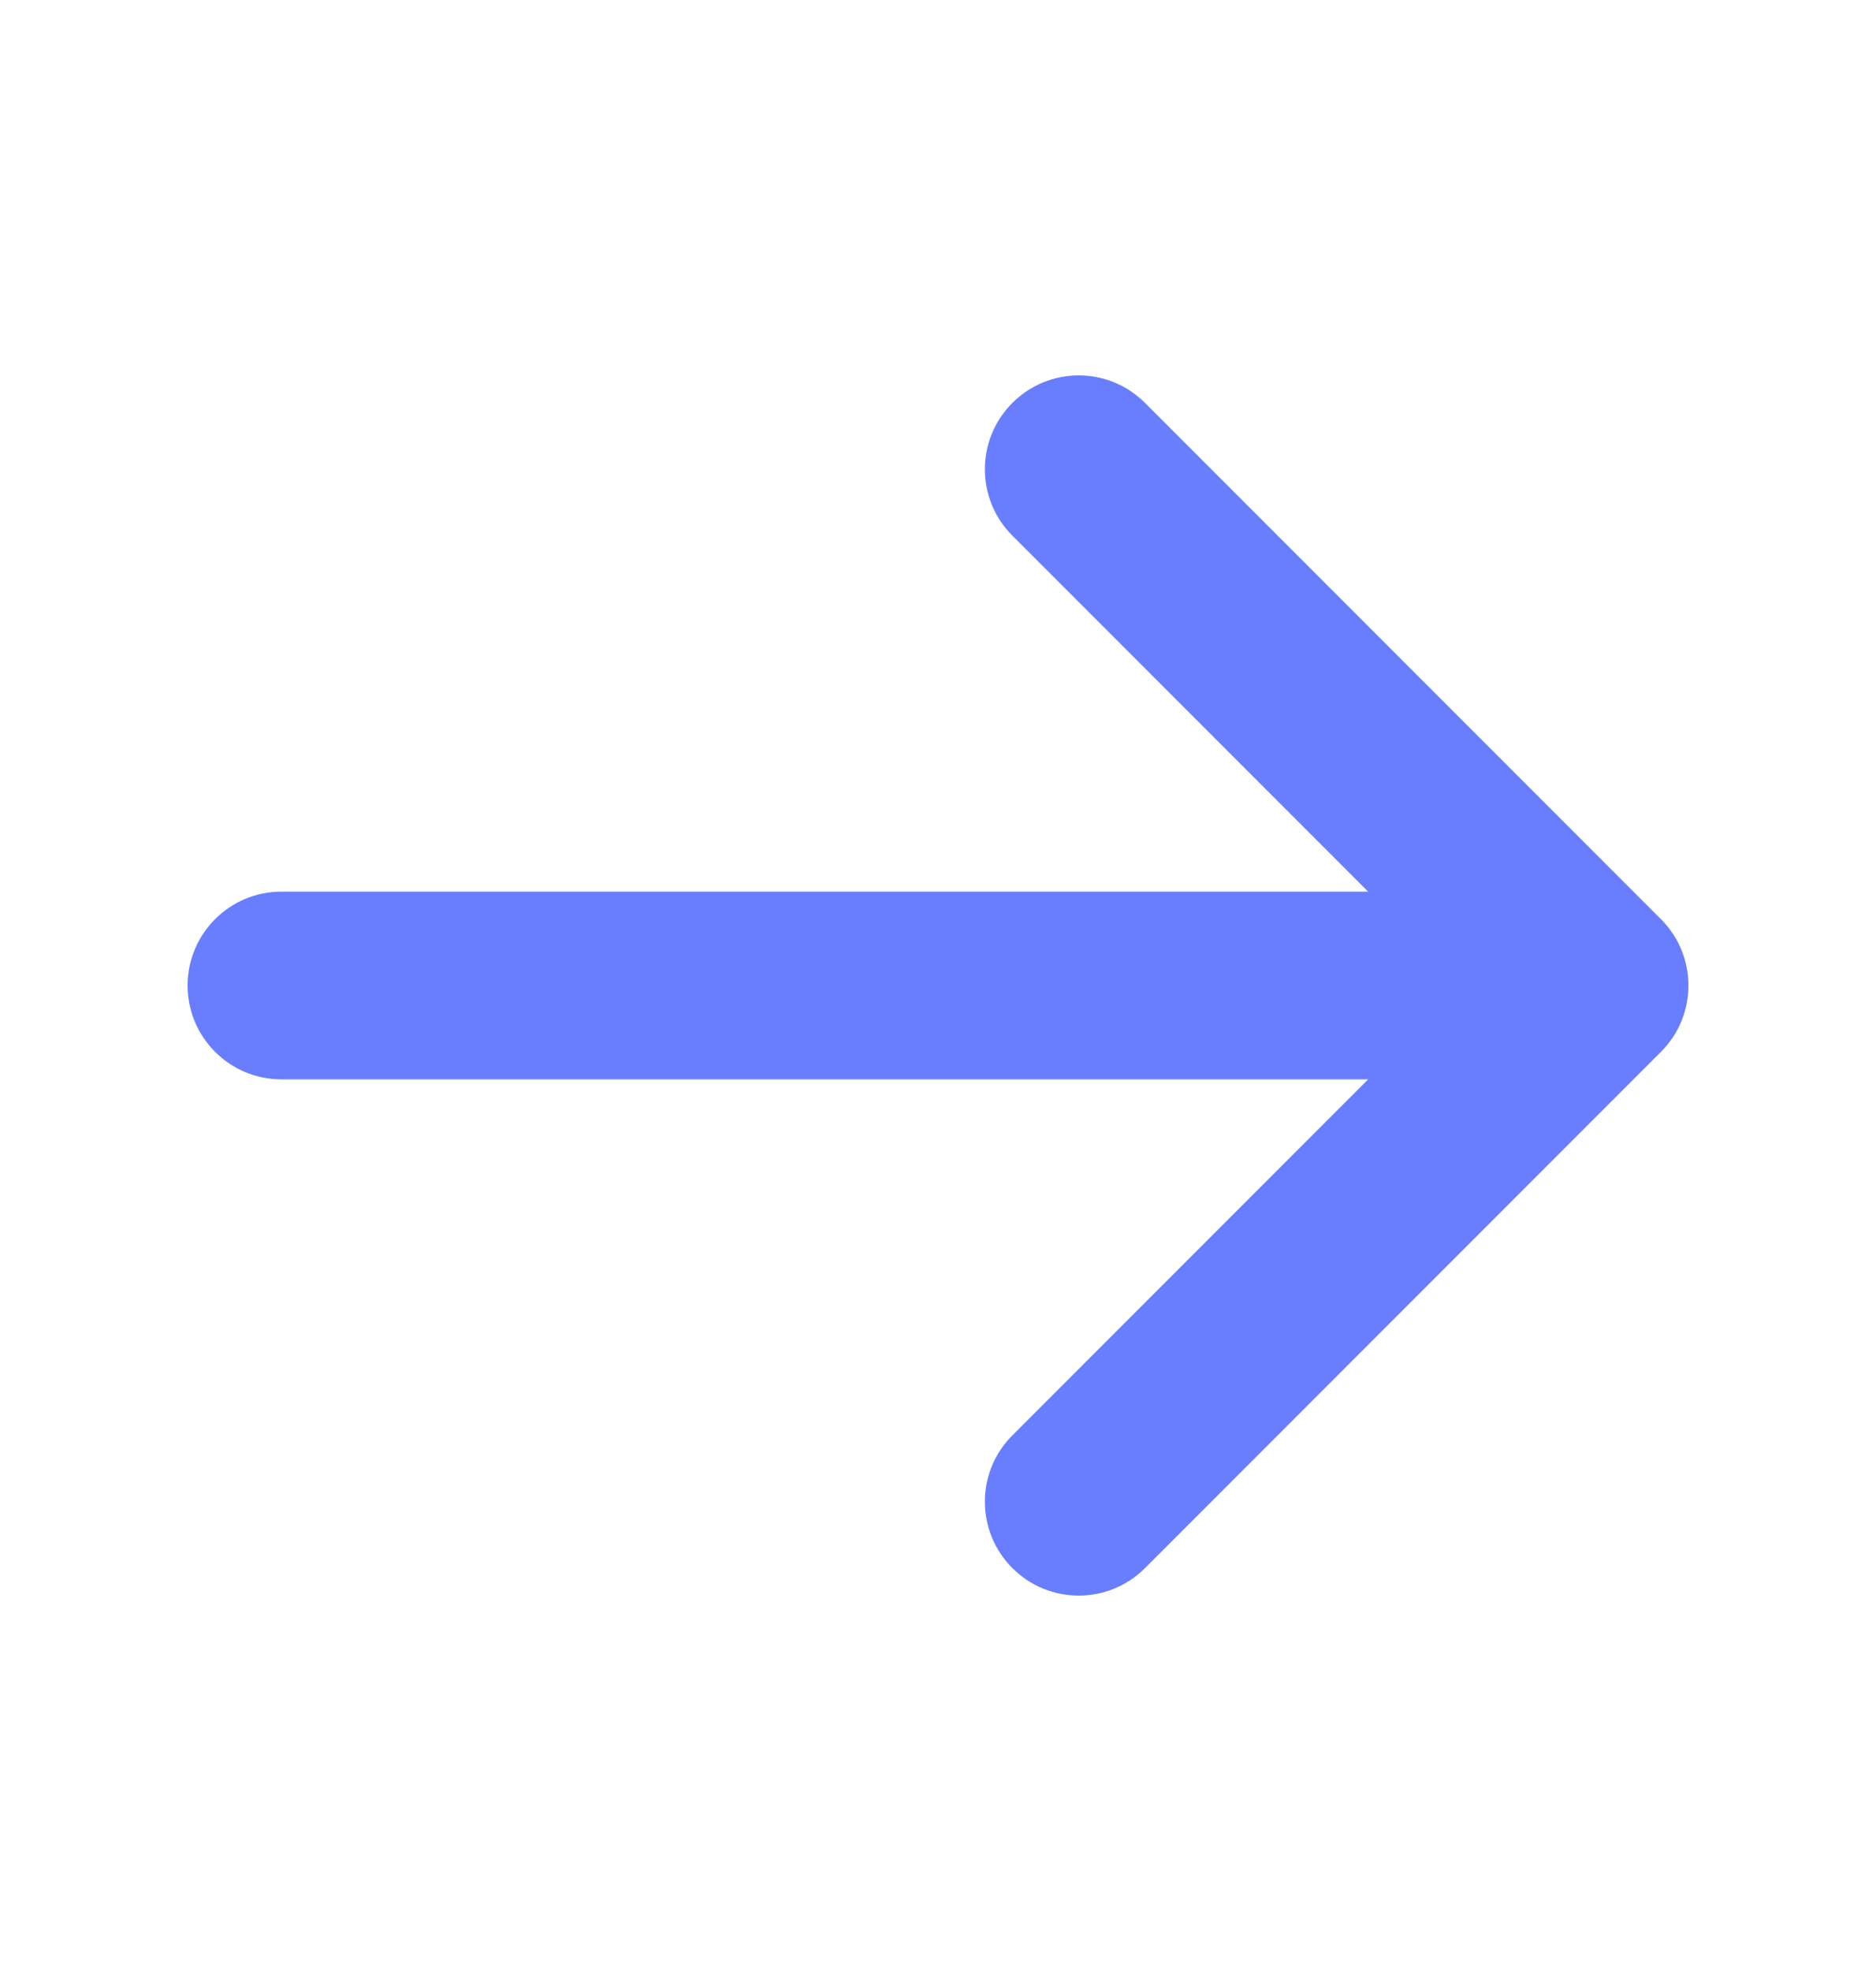 <svg width="20" height="21" viewBox="0 0 20 21" fill="none" xmlns="http://www.w3.org/2000/svg">
<path fill-rule="evenodd" clip-rule="evenodd" d="M10.793 4.293C10.402 4.683 10.402 5.317 10.793 5.707L14.586 9.5H3C2.448 9.5 2 9.948 2 10.5C2 11.052 2.448 11.5 3 11.5H14.586L10.793 15.293C10.402 15.683 10.402 16.317 10.793 16.707C11.183 17.098 11.817 17.098 12.207 16.707L17.707 11.207C18.098 10.817 18.098 10.183 17.707 9.793L12.207 4.293C11.817 3.902 11.183 3.902 10.793 4.293Z" fill="#687EFF"/>
</svg>
